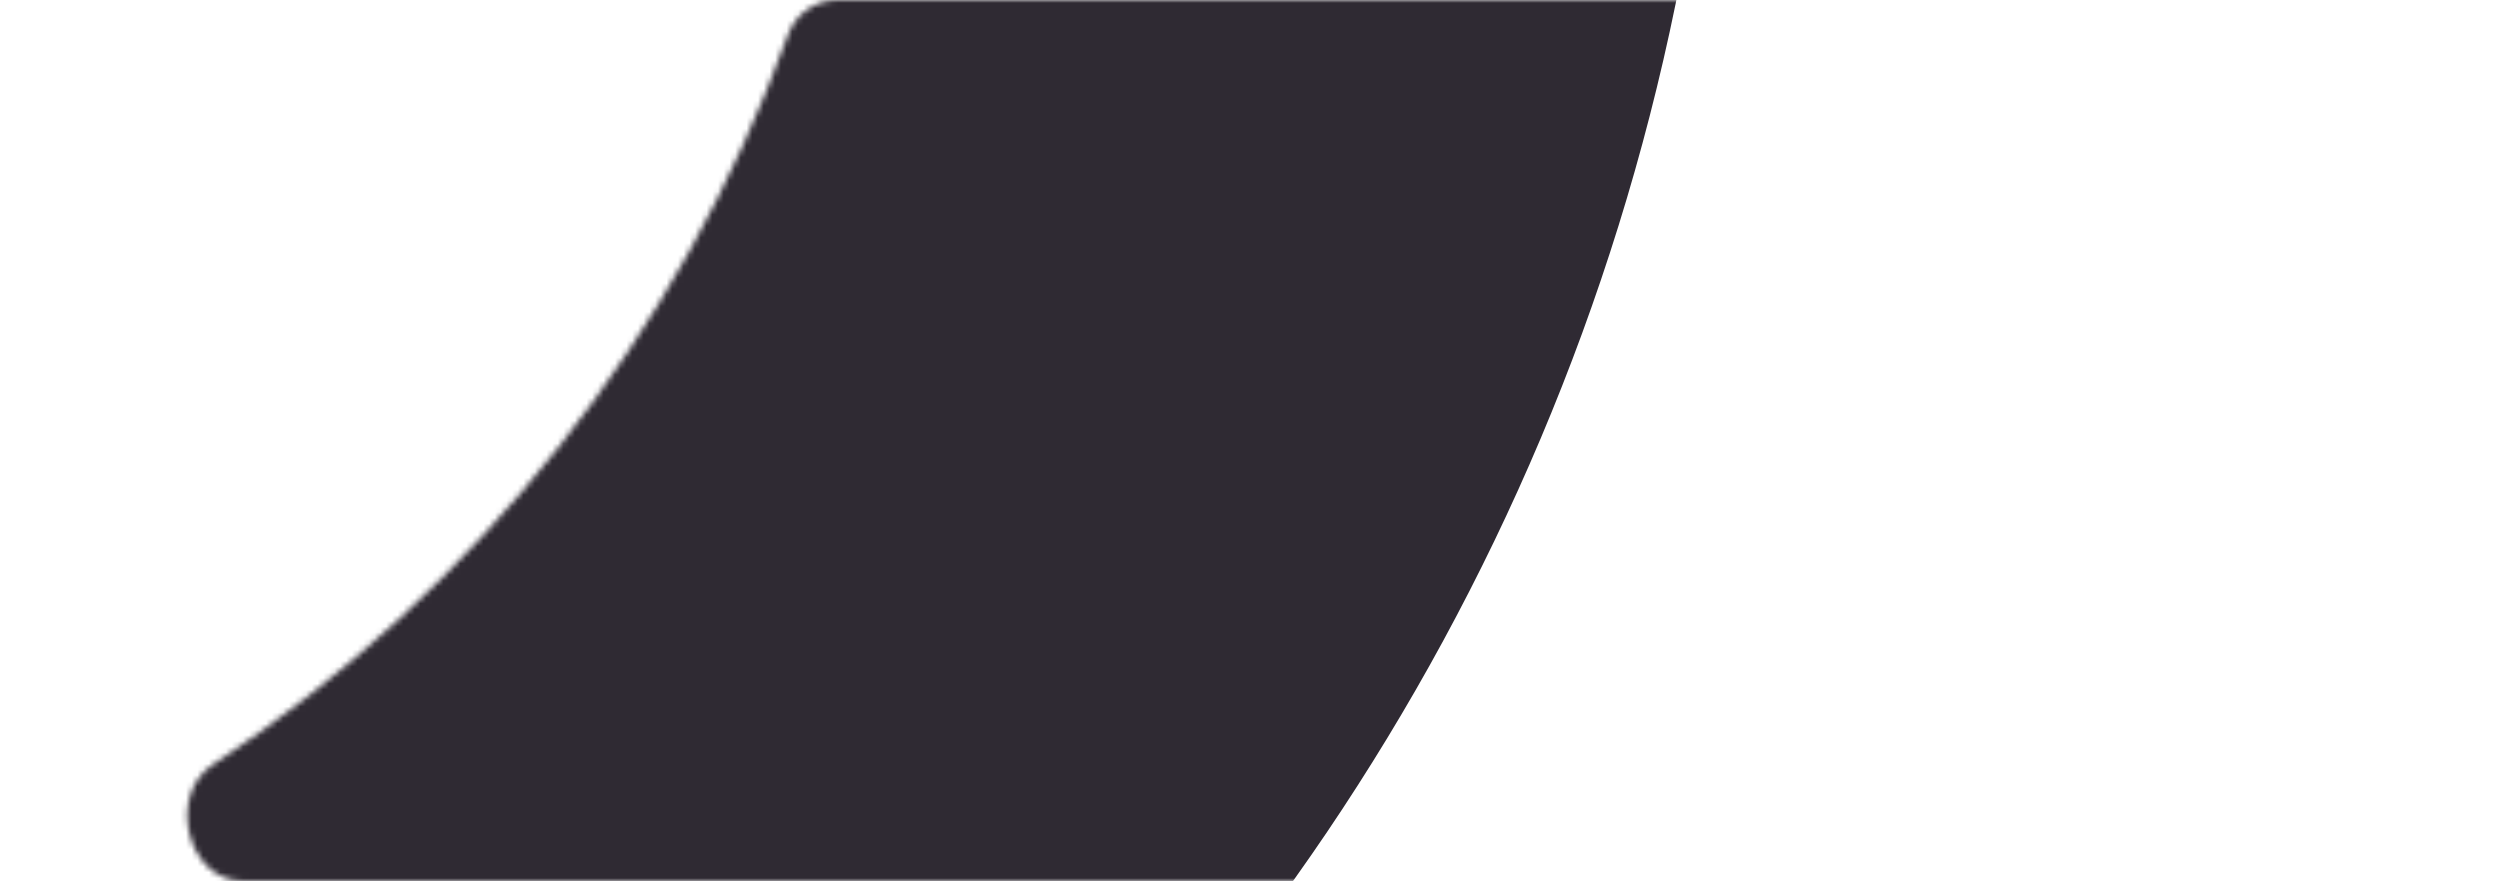<?xml version="1.0" encoding="UTF-8"?> <svg xmlns="http://www.w3.org/2000/svg" width="437" height="154" viewBox="0 0 437 154" fill="none"> <mask id="mask0_0_847" style="mask-type:alpha" maskUnits="userSpaceOnUse" x="32" y="0" width="405" height="154"> <path d="M37.21 133.644C29.095 138.999 32.738 154 42.461 154H427.999C432.97 154 436.999 149.971 436.999 145V9C436.999 4.029 432.97 0 427.999 0H146.335C142.457 0 139.03 2.49 137.715 6.138C118.758 58.721 83.132 103.347 37.21 133.644Z" fill="#201D23"></path> </mask> <g mask="url(#mask0_0_847)"> <rect x="-509.23" y="-486" width="810.365" height="810" rx="405" fill="#2F2A33"></rect> </g> </svg> 